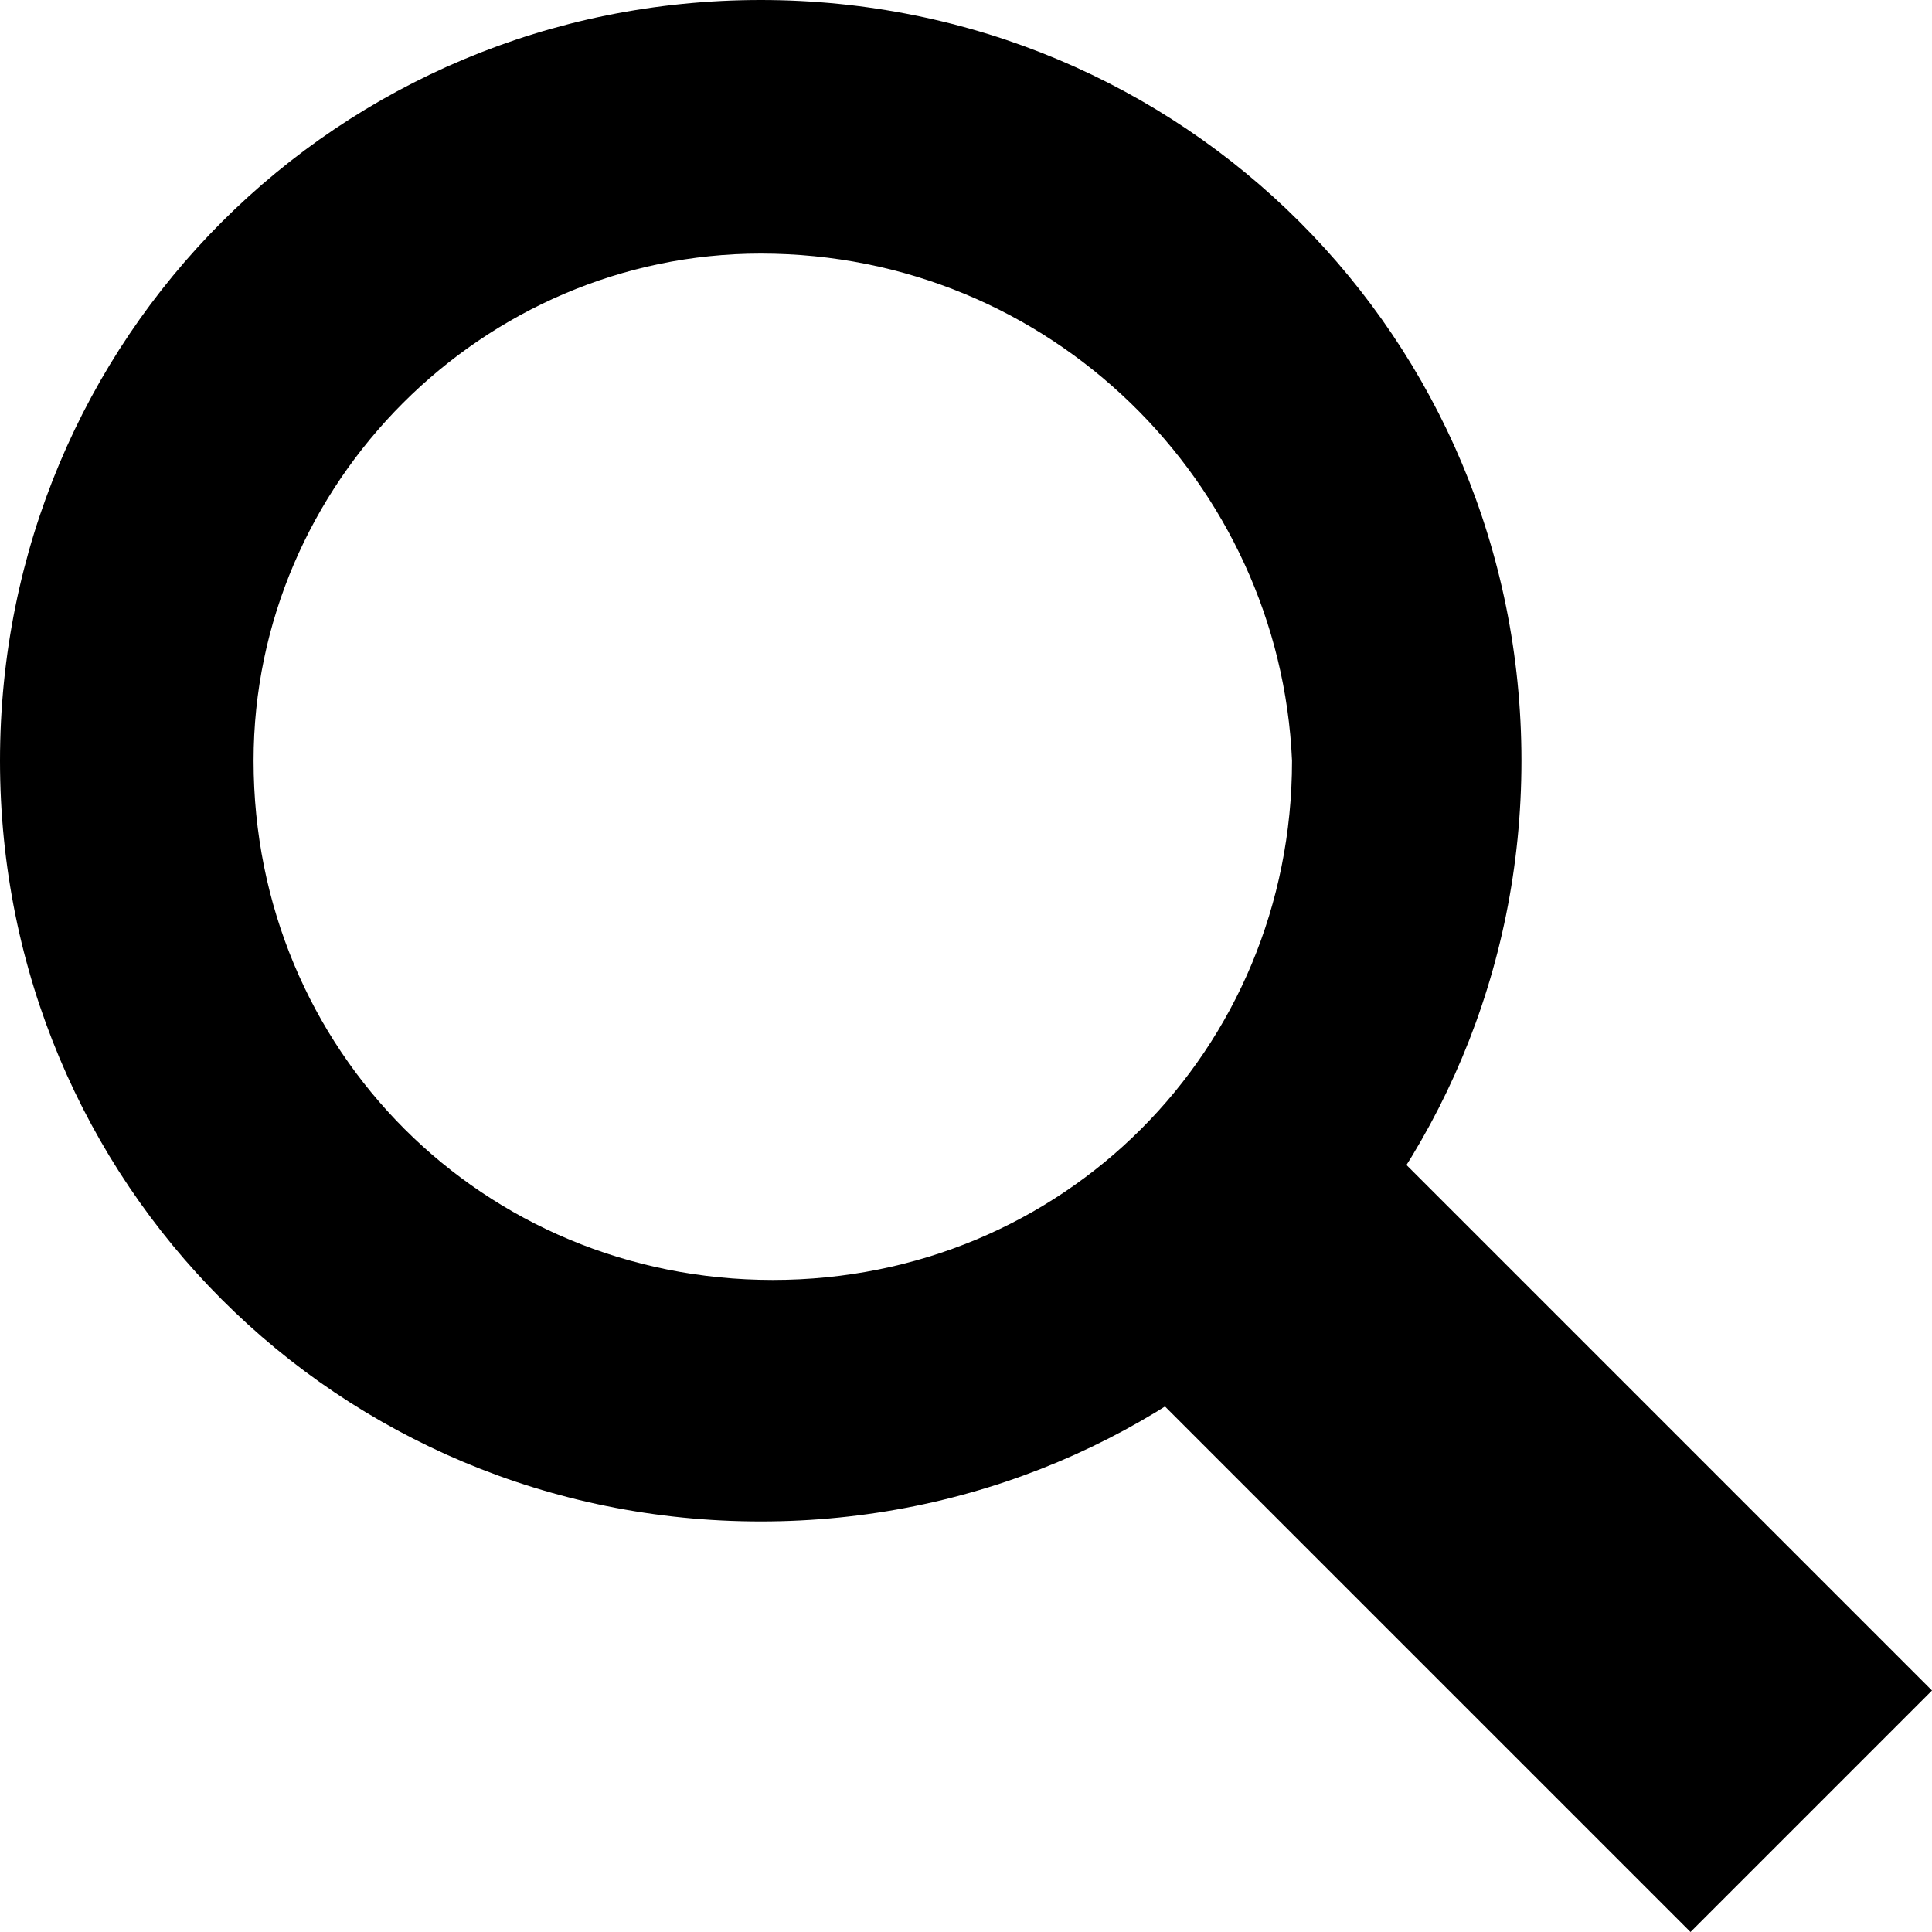 <?xml version="1.0" encoding="utf-8"?>
<!-- Generator: Adobe Illustrator 23.0.4, SVG Export Plug-In . SVG Version: 6.00 Build 0)  -->
<svg version="1.1" id="Слой_1" xmlns="http://www.w3.org/2000/svg" xmlns:xlink="http://www.w3.org/1999/xlink" x="0px" y="0px"
	 viewBox="0 0 16 16" style="enable-background:new 0 0 16 16;" xml:space="preserve">
<g>
	<path d="M12.6,6.3c0,3.5-2.8,6.3-6.3,6.3S0,9.8,0,6.3C0,2.8,2.8,0,6.3,0S12.6,2.8,12.6,6.3z M6.3,2.1C4,2.1,2.1,4,2.1,6.3
		c0,2.4,1.9,4.3,4.3,4.3s4.3-1.9,4.3-4.3C10.6,4,8.7,2.1,6.3,2.1z"/>
	<polygon points="14,16 9.2,11.2 11.2,9.2 16,14 	"/>
</g>
</svg>
